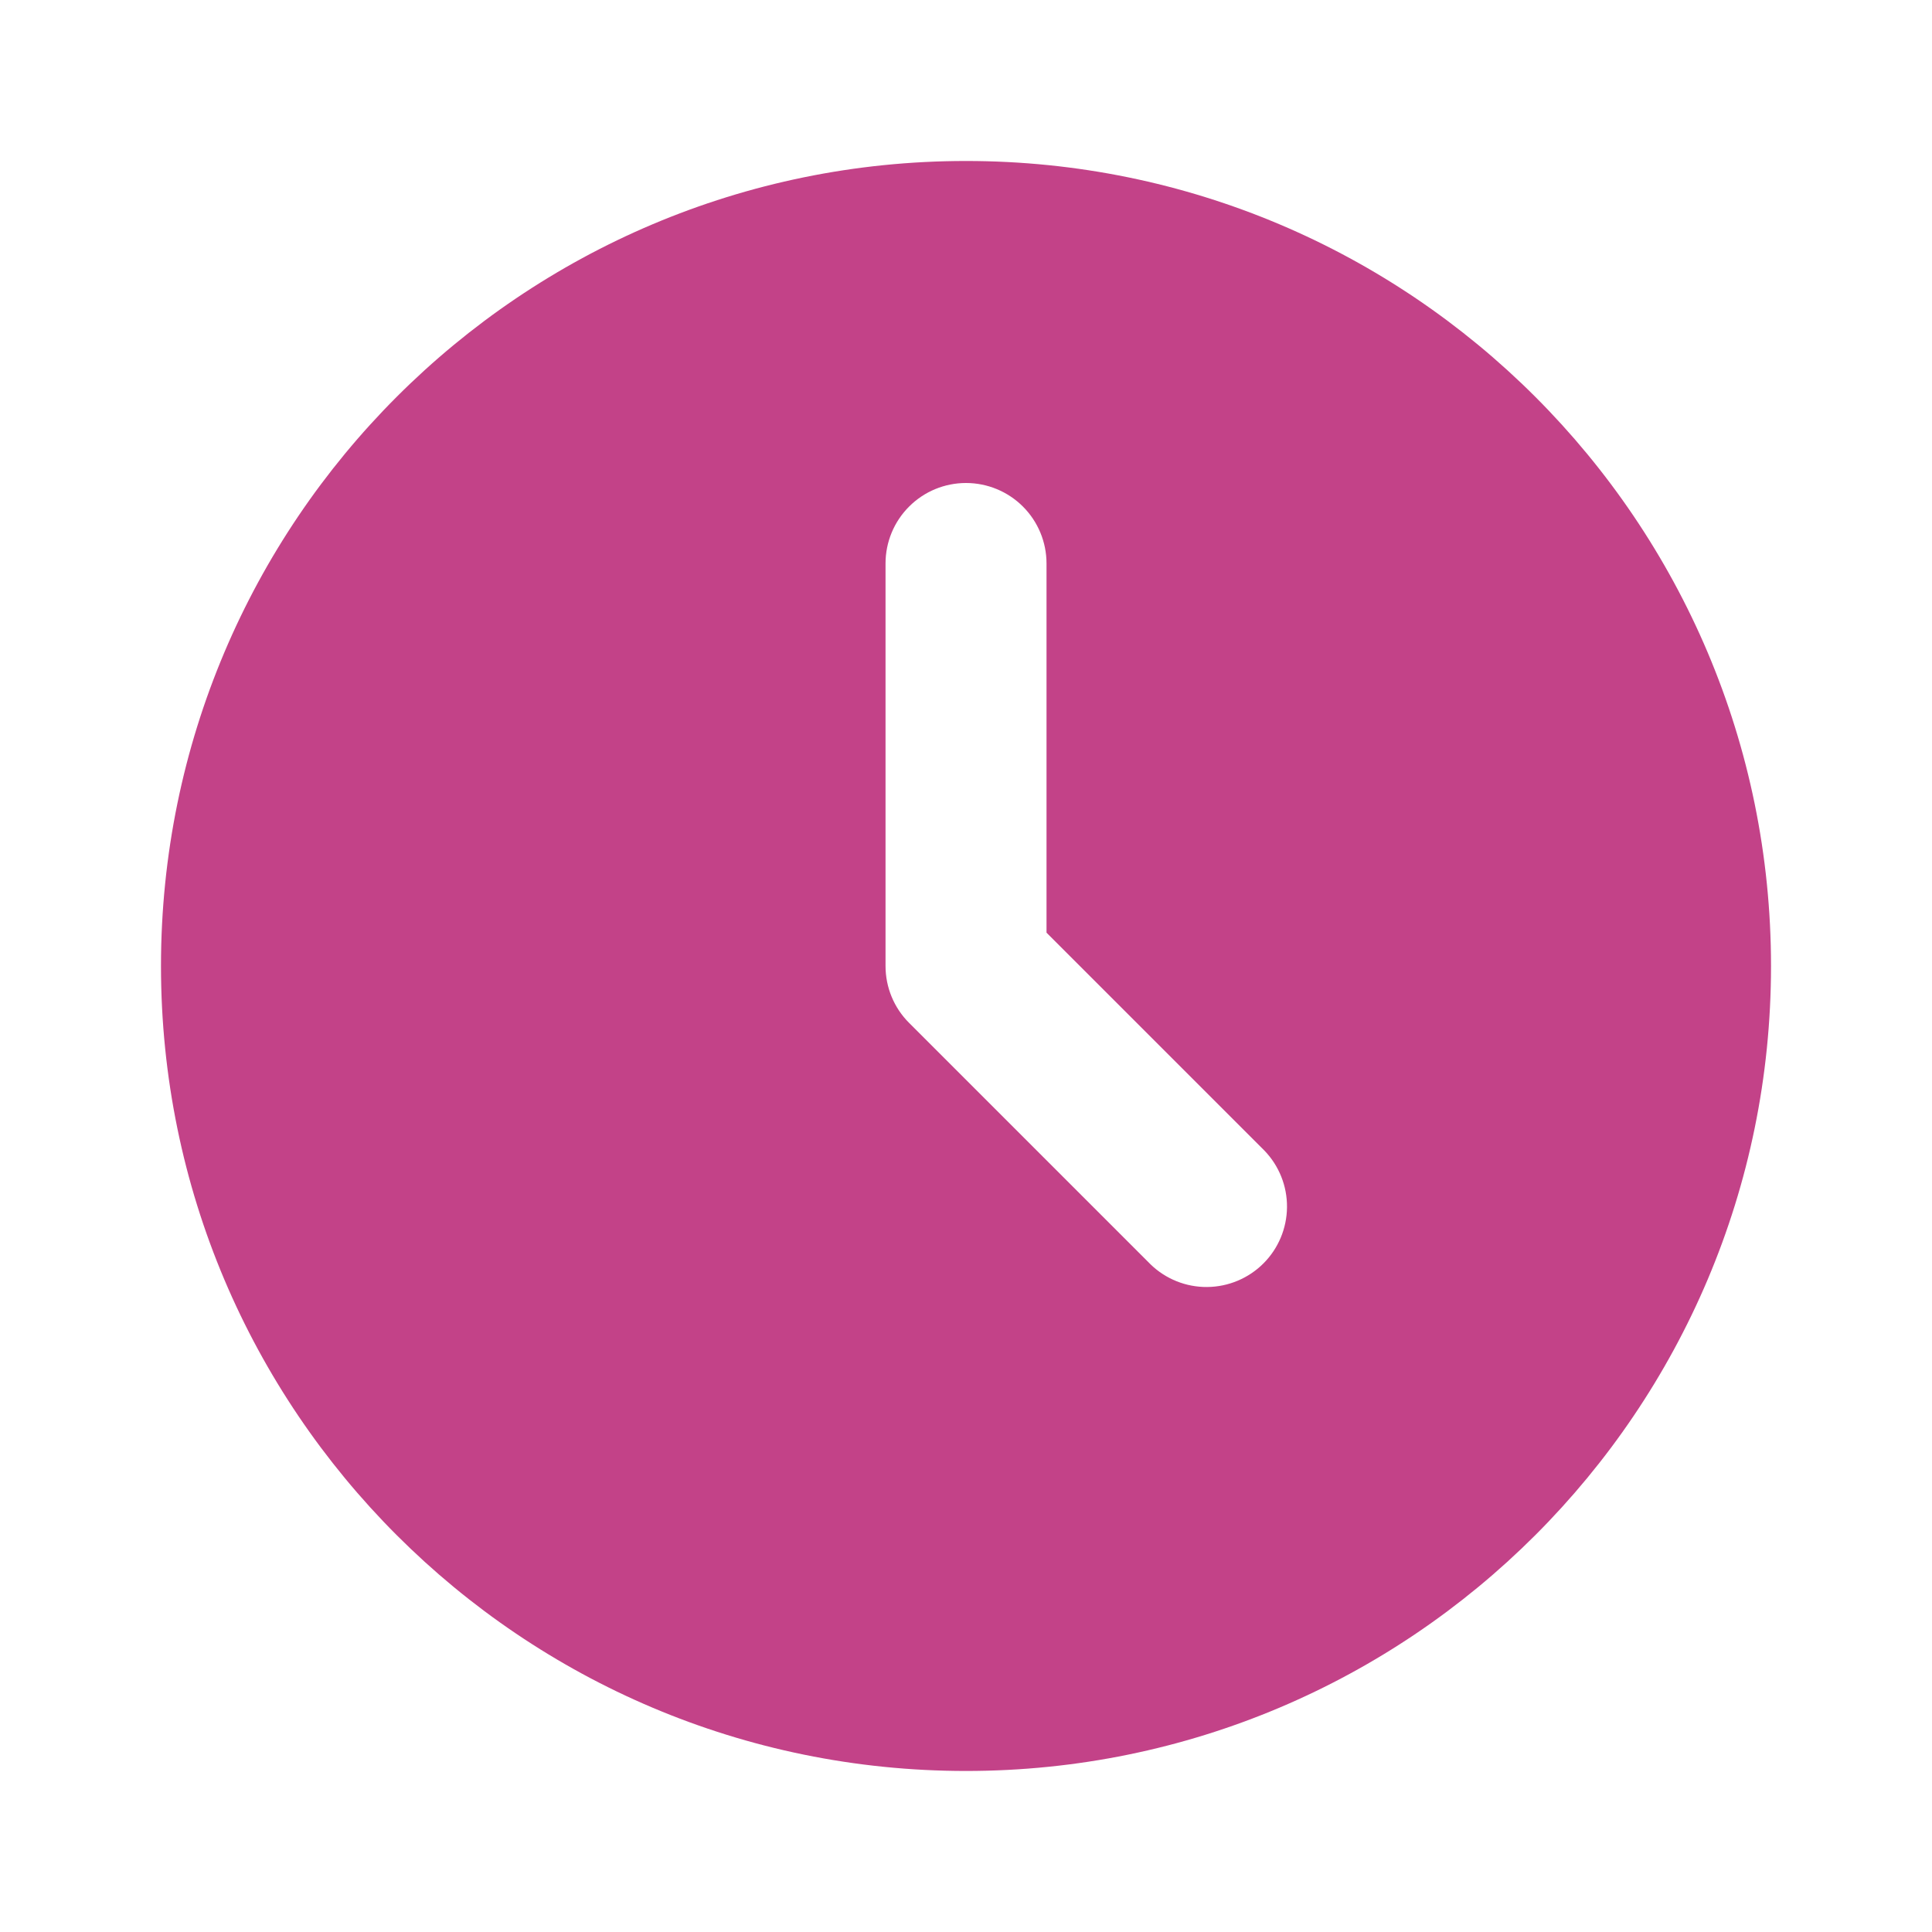<?xml version="1.0" encoding="UTF-8"?> <svg xmlns="http://www.w3.org/2000/svg" width="40" height="40" viewBox="0 0 40 40" fill="none"><g clip-path="url(#clip0_516_22108)"><path d="M20 3.333C29.205 3.333 36.667 10.795 36.667 20C36.667 29.205 29.205 36.666 20 36.666C10.795 36.666 3.333 29.205 3.333 20C3.333 10.795 10.795 3.333 20 3.333ZM20 10C19.558 10 19.134 10.175 18.822 10.488C18.509 10.8 18.334 11.224 18.334 11.666V20C18.334 20.442 18.509 20.866 18.822 21.178L23.822 26.178C24.136 26.482 24.557 26.65 24.994 26.646C25.431 26.642 25.849 26.467 26.158 26.158C26.467 25.849 26.642 25.431 26.646 24.994C26.65 24.557 26.482 24.136 26.178 23.821L21.667 19.31V11.666C21.667 11.224 21.491 10.8 21.179 10.488C20.866 10.175 20.442 10 20 10Z" fill="#C34288"></path></g><defs><clipPath id="clip0_516_22108"><rect width="40" height="40" fill="white"></rect></clipPath></defs></svg> 
